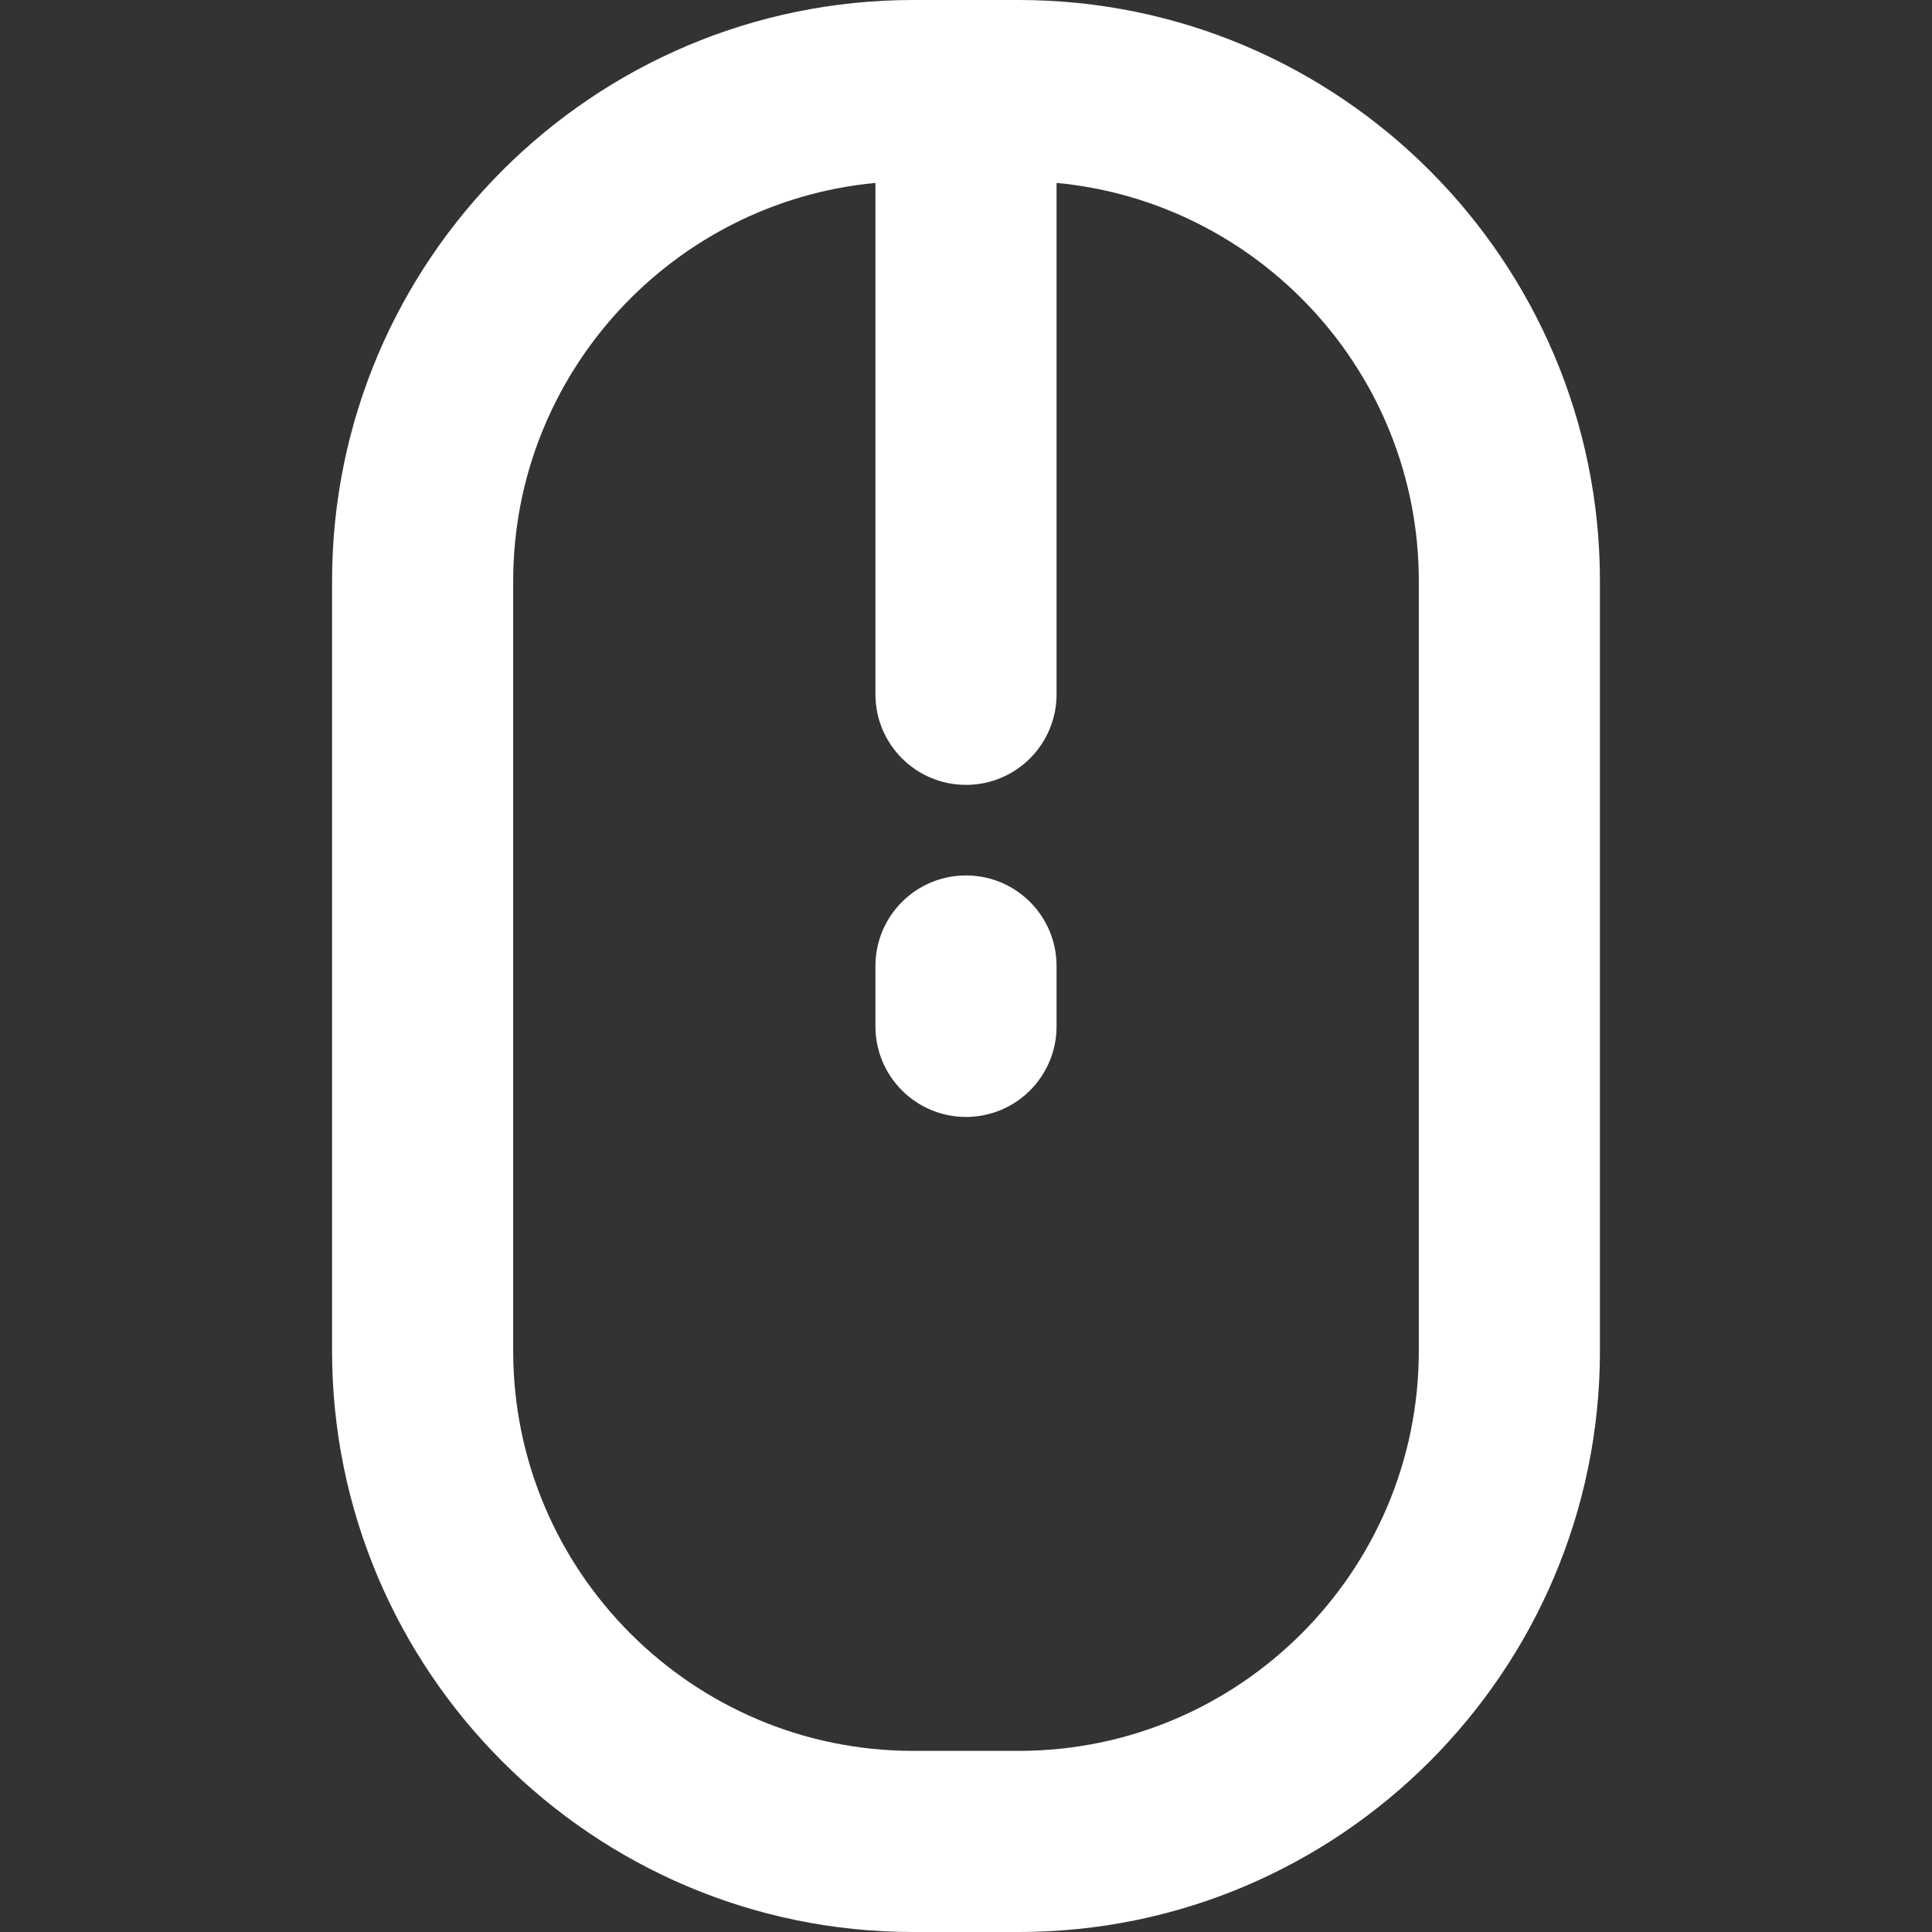 <svg id="Layer" enable-background="new 0 0 512 512" height="512" fill="#ffffff" viewBox="0 0 512 512" width="512" xmlns="http://www.w3.org/2000/svg"><rect x="0" y="0" width="512" height="512" fill="#333333" stroke="none"/><path d="m242 512h28c84.916 0 154-69.084 154-154v-204c0-84.916-69.084-154-154-154h-28c-84.916 0-154 69.084-154 154v204c0 84.916 69.084 154 154 154zm-106-358c0-55.076 42.224-100.469 96-105.525v135.525c0 13.255 10.745 24 24 24s24-10.745 24-24v-135.525c53.776 5.056 96 50.449 96 105.525v204c0 58.449-47.552 106-106 106h-28c-58.448 0-106-47.551-106-106z"/><path d="m256 296c13.255 0 24-10.745 24-24v-16c0-13.255-10.745-24-24-24s-24 10.745-24 24v16c0 13.255 10.745 24 24 24z"/></svg>